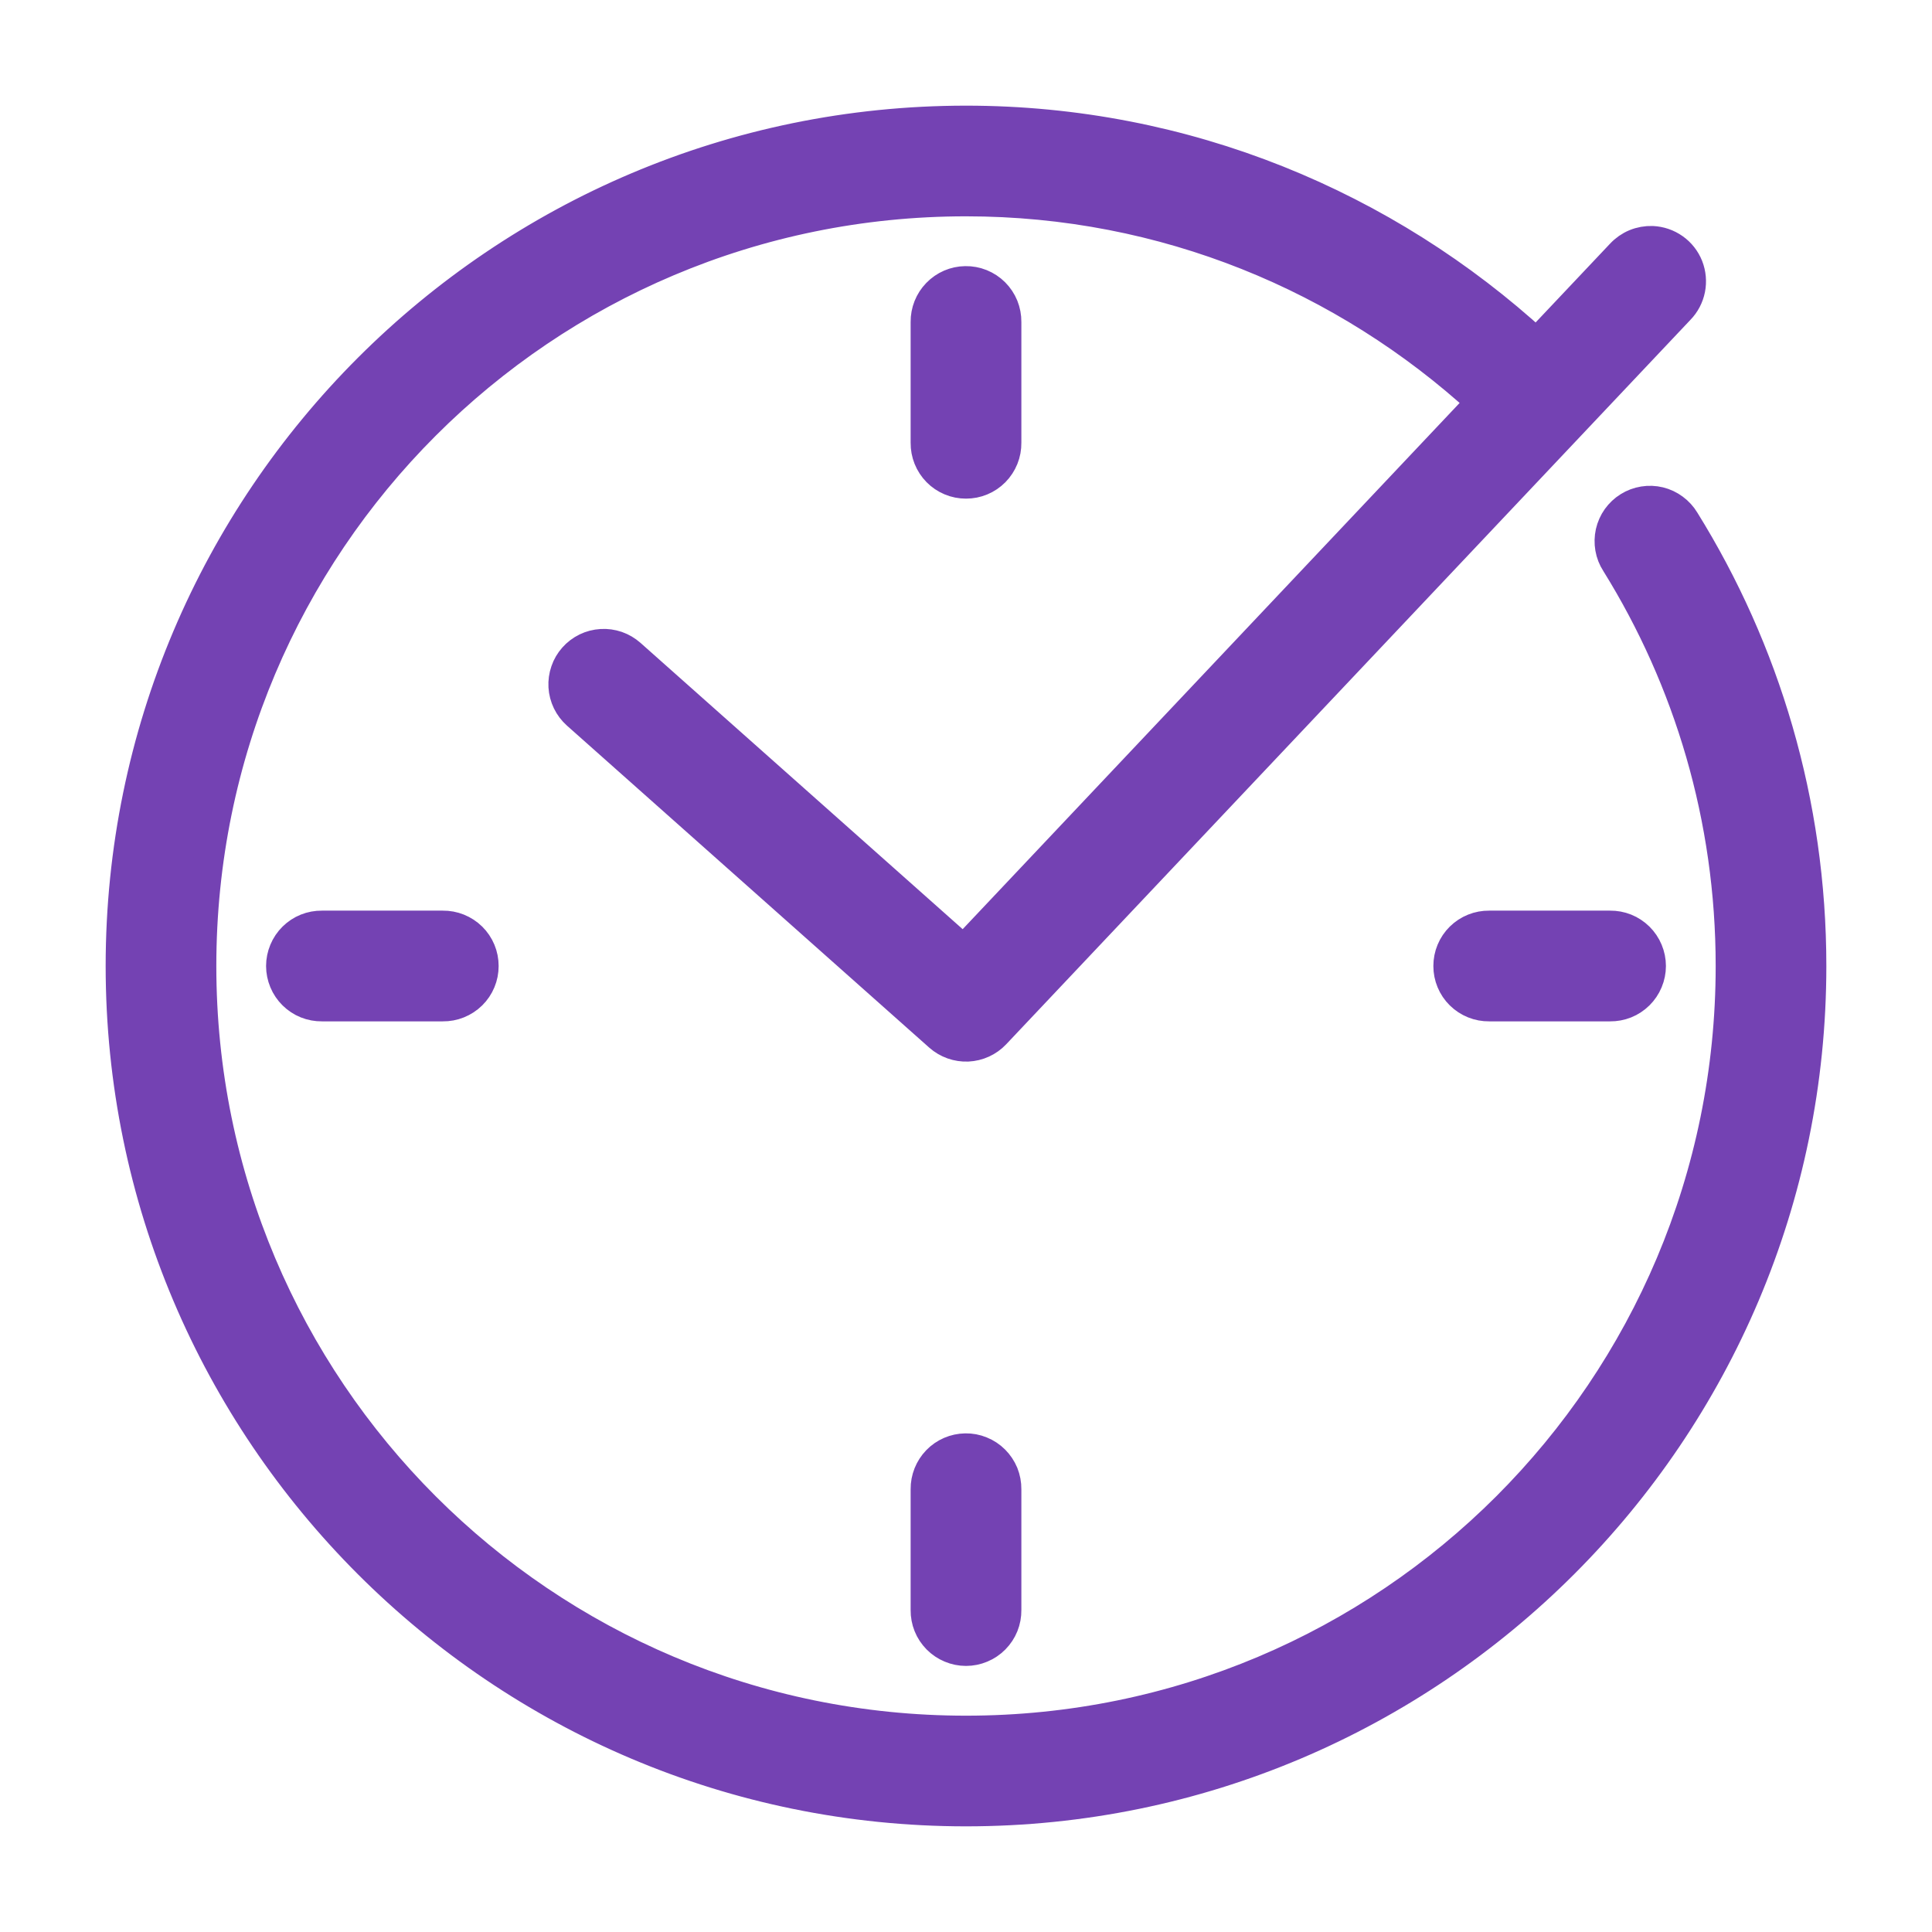 <svg width="32" height="32" viewBox="0 0 32 32" fill="none" xmlns="http://www.w3.org/2000/svg">
<path d="M16 2C8.276 2 2 8.276 2 16C2 23.724 8.276 30 16 30C23.724 30 30 23.724 30 16C30 13.294 29.231 10.764 27.9 8.621C27.854 8.545 27.794 8.479 27.723 8.427C27.652 8.374 27.571 8.336 27.485 8.315C27.399 8.294 27.31 8.291 27.222 8.305C27.135 8.319 27.051 8.35 26.976 8.397C26.901 8.443 26.836 8.505 26.784 8.577C26.733 8.649 26.697 8.73 26.677 8.817C26.658 8.903 26.656 8.992 26.671 9.079C26.686 9.167 26.719 9.25 26.767 9.324C27.972 11.263 28.667 13.547 28.667 16C28.667 23.004 23.004 28.667 16 28.667C8.996 28.667 3.333 23.004 3.333 16C3.333 8.996 8.996 3.333 16 3.333C19.296 3.333 22.281 4.599 24.534 6.659L15.96 15.738L10.443 10.835C10.377 10.777 10.301 10.732 10.218 10.703C10.135 10.675 10.048 10.662 9.96 10.668C9.873 10.673 9.787 10.695 9.709 10.733C9.63 10.772 9.559 10.825 9.501 10.891C9.443 10.956 9.398 11.032 9.37 11.115C9.341 11.198 9.329 11.286 9.334 11.373C9.339 11.46 9.362 11.546 9.4 11.625C9.438 11.703 9.492 11.774 9.557 11.832L15.557 17.165C15.687 17.28 15.856 17.34 16.029 17.333C16.202 17.325 16.365 17.251 16.484 17.125L27.818 5.125C27.908 5.033 27.969 4.916 27.994 4.79C28.019 4.664 28.007 4.533 27.96 4.413C27.912 4.293 27.831 4.19 27.726 4.116C27.62 4.041 27.496 3.999 27.367 3.993C27.27 3.99 27.174 4.007 27.084 4.044C26.995 4.081 26.915 4.137 26.849 4.208L25.449 5.69C22.958 3.406 19.643 2 16 2ZM15.99 4.658C15.813 4.66 15.645 4.733 15.522 4.86C15.399 4.986 15.331 5.157 15.333 5.333V7.333C15.332 7.422 15.348 7.509 15.381 7.591C15.414 7.673 15.463 7.748 15.525 7.811C15.587 7.874 15.661 7.924 15.743 7.958C15.824 7.992 15.912 8.009 16 8.009C16.088 8.009 16.176 7.992 16.257 7.958C16.339 7.924 16.413 7.874 16.475 7.811C16.537 7.748 16.586 7.673 16.619 7.591C16.652 7.509 16.668 7.422 16.667 7.333V5.333C16.668 5.244 16.651 5.156 16.618 5.073C16.584 4.99 16.534 4.915 16.471 4.852C16.408 4.789 16.333 4.74 16.25 4.706C16.167 4.673 16.079 4.656 15.99 4.658ZM5.333 15.333C5.245 15.332 5.157 15.348 5.075 15.381C4.993 15.414 4.919 15.463 4.856 15.525C4.793 15.587 4.743 15.661 4.709 15.743C4.675 15.824 4.657 15.912 4.657 16C4.657 16.088 4.675 16.176 4.709 16.257C4.743 16.339 4.793 16.413 4.856 16.475C4.919 16.537 4.993 16.586 5.075 16.619C5.157 16.652 5.245 16.668 5.333 16.667H7.333C7.422 16.668 7.509 16.652 7.591 16.619C7.673 16.586 7.748 16.537 7.811 16.475C7.874 16.413 7.924 16.339 7.958 16.257C7.992 16.176 8.009 16.088 8.009 16C8.009 15.912 7.992 15.824 7.958 15.743C7.924 15.661 7.874 15.587 7.811 15.525C7.748 15.463 7.673 15.414 7.591 15.381C7.509 15.348 7.422 15.332 7.333 15.333H5.333ZM24.667 15.333C24.578 15.332 24.491 15.348 24.409 15.381C24.327 15.414 24.252 15.463 24.189 15.525C24.126 15.587 24.076 15.661 24.042 15.743C24.008 15.824 23.991 15.912 23.991 16C23.991 16.088 24.008 16.176 24.042 16.257C24.076 16.339 24.126 16.413 24.189 16.475C24.252 16.537 24.327 16.586 24.409 16.619C24.491 16.652 24.578 16.668 24.667 16.667H26.667C26.755 16.668 26.843 16.652 26.925 16.619C27.007 16.586 27.081 16.537 27.144 16.475C27.207 16.413 27.257 16.339 27.291 16.257C27.325 16.176 27.343 16.088 27.343 16C27.343 15.912 27.325 15.824 27.291 15.743C27.257 15.661 27.207 15.587 27.144 15.525C27.081 15.463 27.007 15.414 26.925 15.381C26.843 15.348 26.755 15.332 26.667 15.333H24.667ZM15.99 23.991C15.813 23.994 15.645 24.066 15.522 24.193C15.399 24.32 15.331 24.49 15.333 24.667V26.667C15.332 26.755 15.348 26.843 15.381 26.925C15.414 27.007 15.463 27.081 15.525 27.144C15.587 27.207 15.661 27.257 15.743 27.291C15.824 27.325 15.912 27.343 16 27.343C16.088 27.343 16.176 27.325 16.257 27.291C16.339 27.257 16.413 27.207 16.475 27.144C16.537 27.081 16.586 27.007 16.619 26.925C16.652 26.843 16.668 26.755 16.667 26.667V24.667C16.668 24.578 16.651 24.489 16.618 24.406C16.584 24.324 16.534 24.249 16.471 24.186C16.408 24.123 16.333 24.073 16.25 24.04C16.167 24.006 16.079 23.989 15.99 23.991Z" fill="#7442B3" stroke="#7442B3" stroke-width="0.5"/>
</svg>
